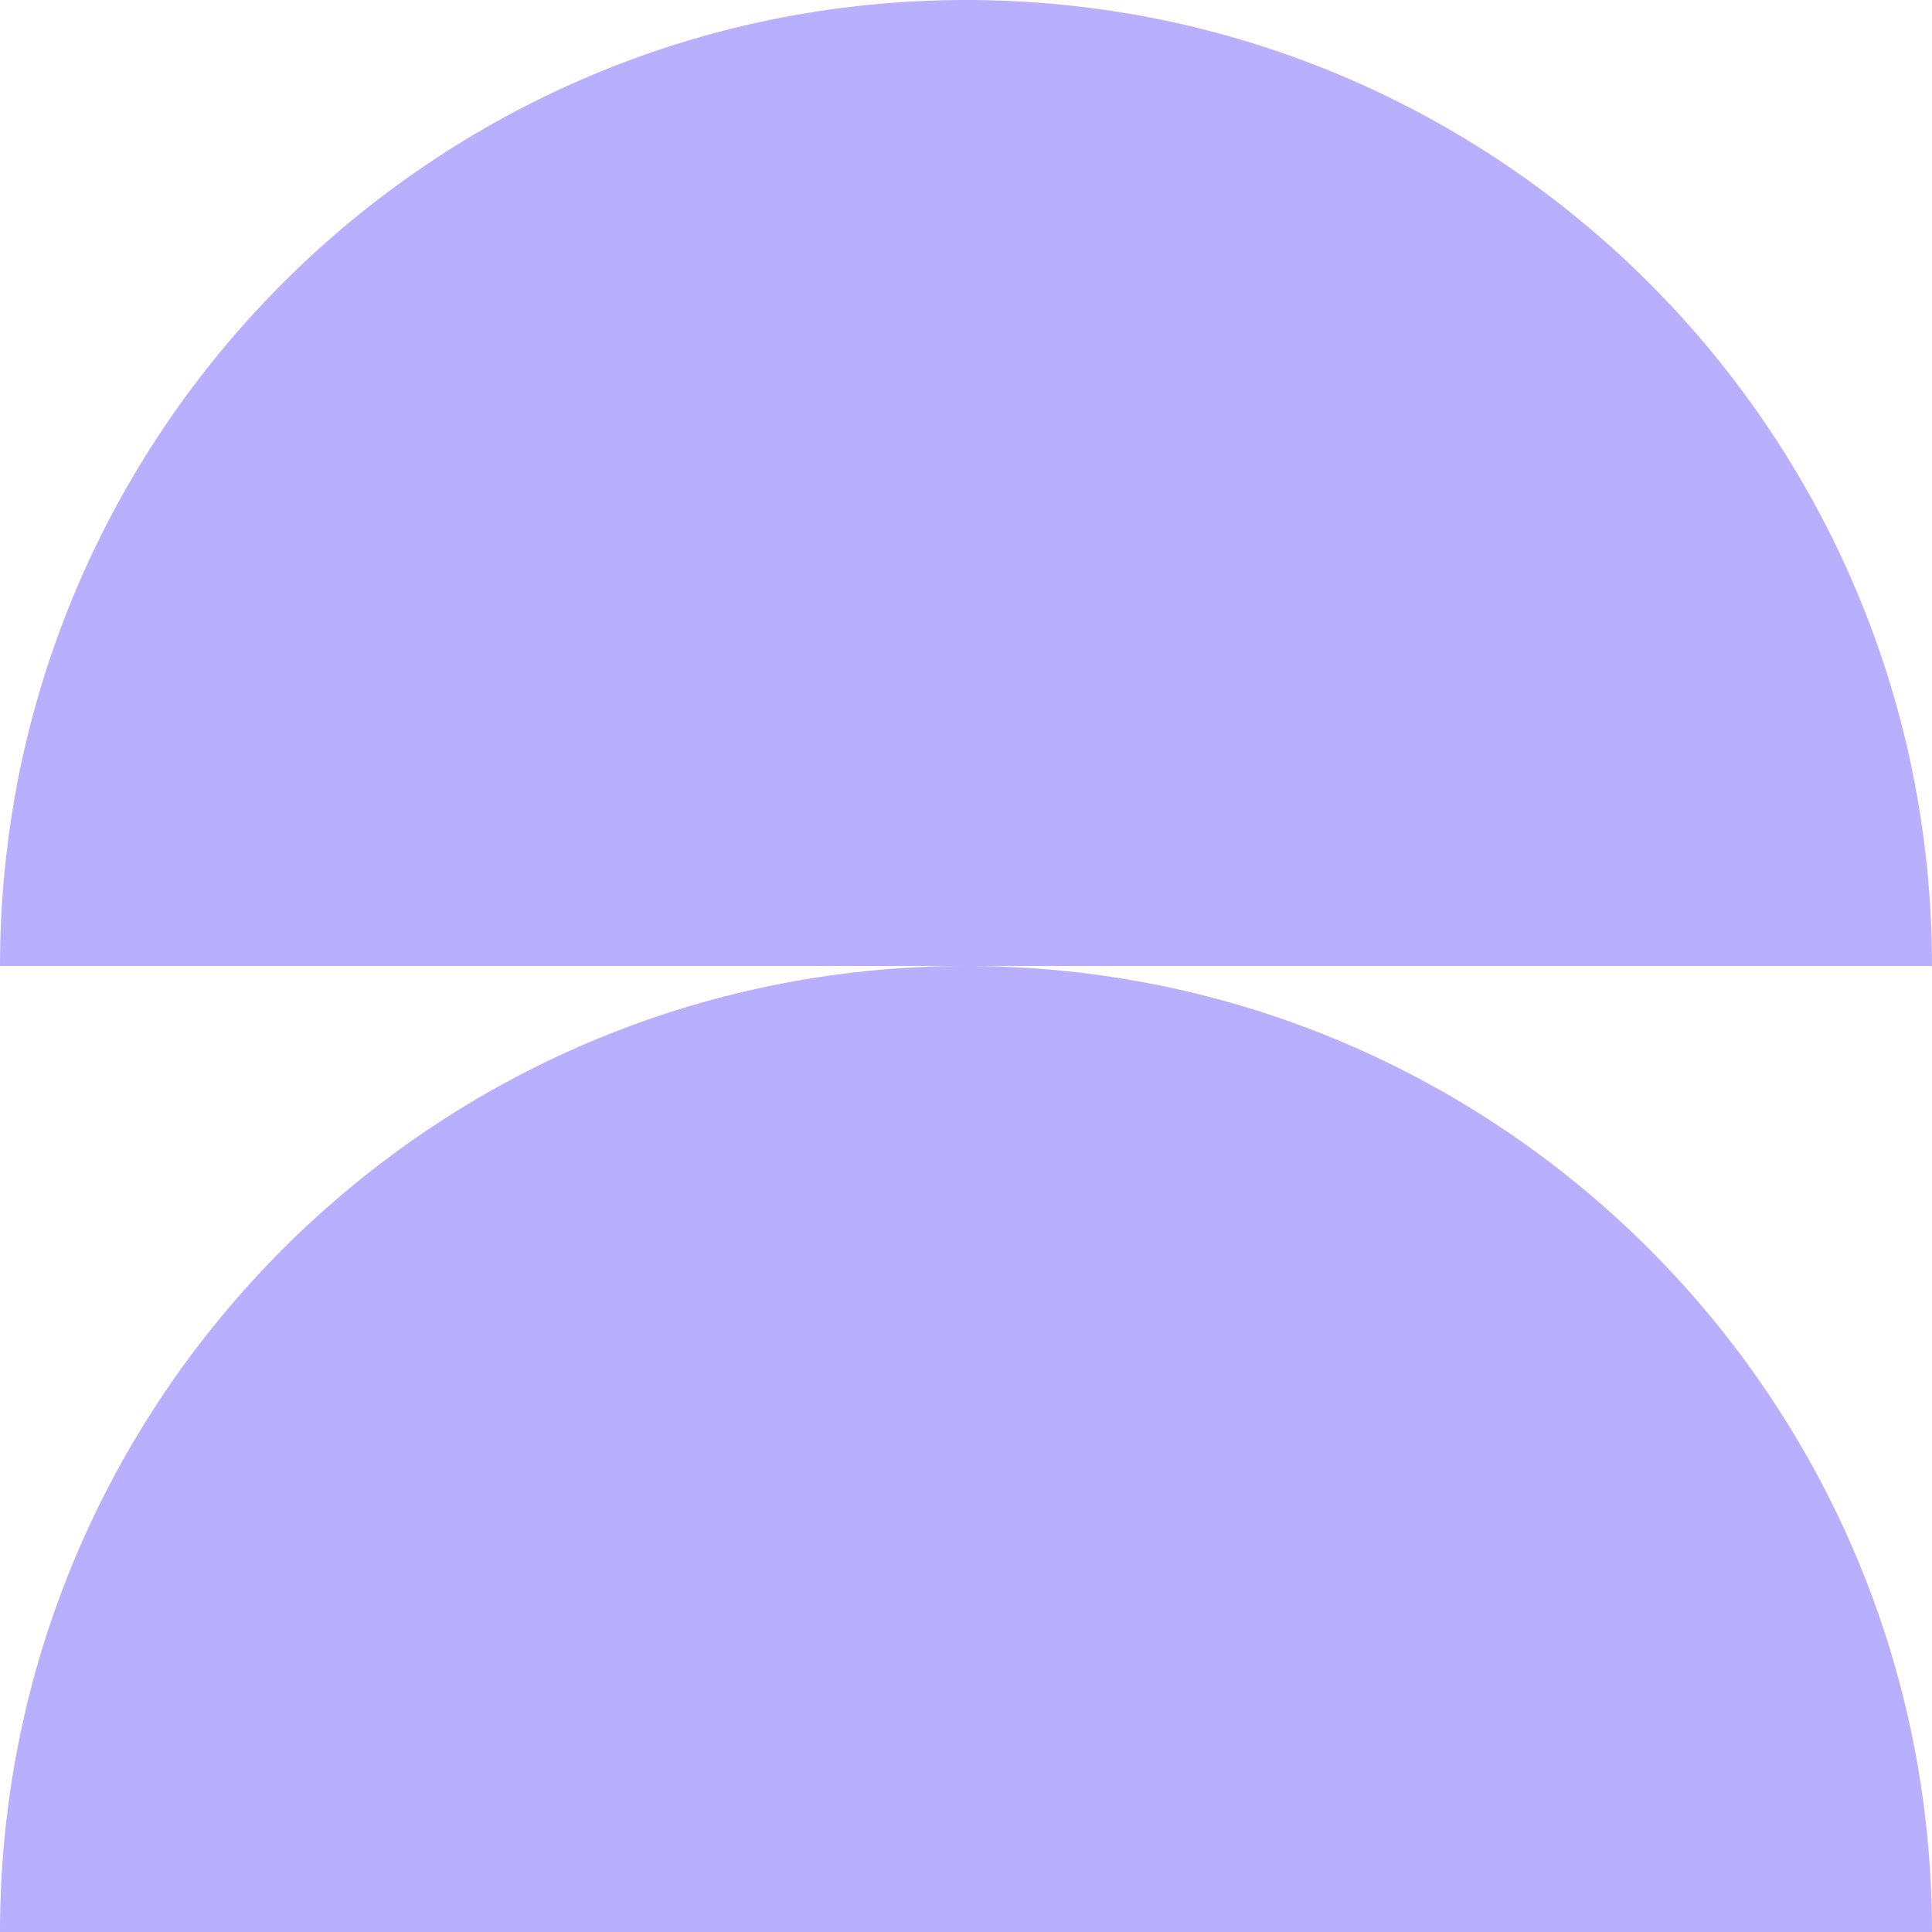 <svg width="77" height="77" viewBox="0 0 77 77" fill="none" xmlns="http://www.w3.org/2000/svg">
<path fill-rule="evenodd" clip-rule="evenodd" d="M38.5 0C17.237 0 0 17.237 0 38.5H38.5C17.237 38.5 0 55.737 0 77H77C77 55.737 59.763 38.5 38.5 38.5H77C77 17.237 59.763 0 38.5 0Z" fill="#B8B0FF"/>
</svg>
